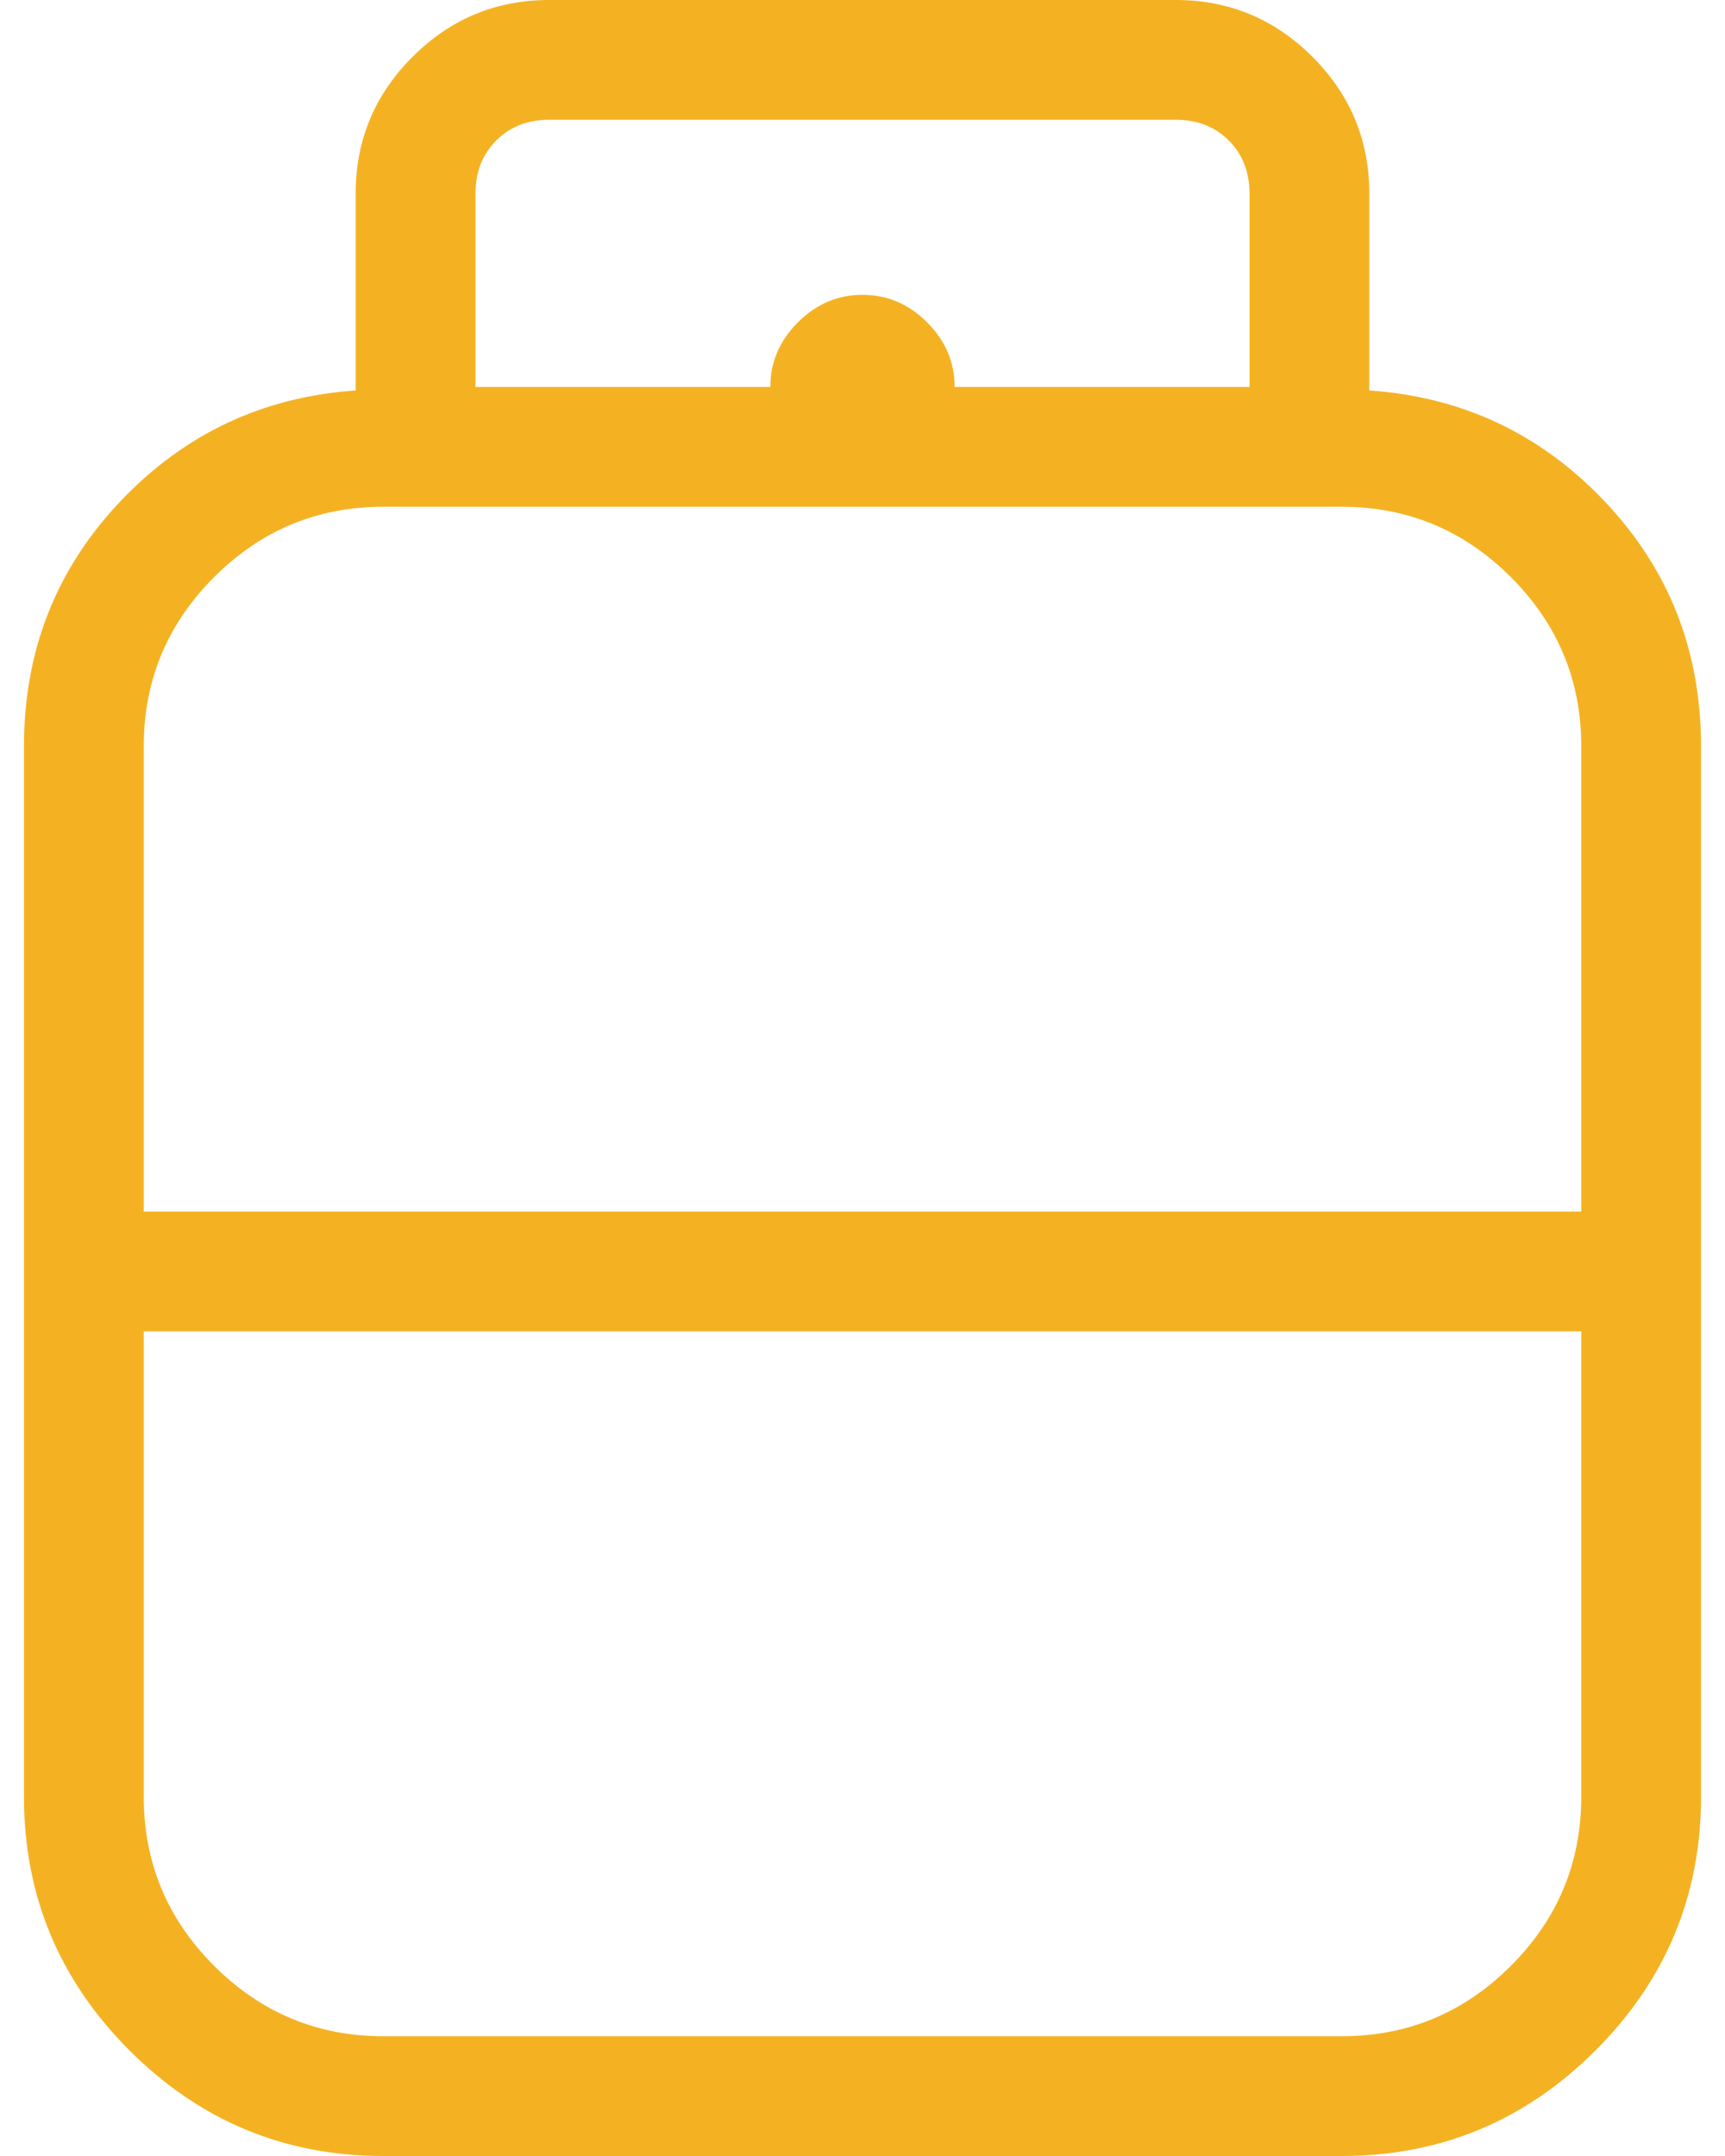 <svg xmlns="http://www.w3.org/2000/svg" width="48" height="60" viewBox="0 0 48 60" fill="none"><path d="M10.667 60C7.917 60 5.562 59.021 3.604 57.063C1.646 55.104 0.667 52.75 0.667 50V20.769C0.667 18.116 1.558 15.846 3.34 13.962C5.122 12.077 7.308 11.045 9.897 10.866V5.385C9.897 3.904 10.425 2.636 11.479 1.582C12.534 0.527 13.801 6.10352e-05 15.282 6.10352e-05H32.718C34.199 6.10352e-05 35.466 0.527 36.521 1.582C37.575 2.636 38.102 3.904 38.102 5.385V10.866C40.692 11.045 42.878 12.077 44.66 13.962C46.442 15.846 47.333 18.116 47.333 20.769V50C47.333 52.75 46.354 55.104 44.396 57.063C42.438 59.021 40.083 60 37.333 60H10.667ZM4 33.718H44V20.769C44 18.936 43.347 17.366 42.042 16.061C40.736 14.755 39.167 14.103 37.333 14.103H10.667C8.833 14.103 7.264 14.755 5.958 16.061C4.653 17.366 4 18.936 4 20.769V33.718ZM10.667 56.667H37.333C39.167 56.667 40.736 56.014 42.042 54.708C43.347 53.403 44 51.833 44 50V37.051H4V50C4 51.833 4.653 53.403 5.958 54.708C7.264 56.014 8.833 56.667 10.667 56.667ZM26.564 10.769H34.769V5.385C34.769 4.786 34.577 4.295 34.192 3.91C33.808 3.526 33.316 3.333 32.718 3.333H15.282C14.684 3.333 14.192 3.526 13.808 3.91C13.423 4.295 13.231 4.786 13.231 5.385V10.769H21.436C21.436 10.081 21.691 9.482 22.202 8.971C22.712 8.46 23.312 8.205 24 8.205C24.688 8.205 25.287 8.46 25.798 8.971C26.309 9.482 26.564 10.081 26.564 10.769Z" fill="#F4B223"></path></svg>